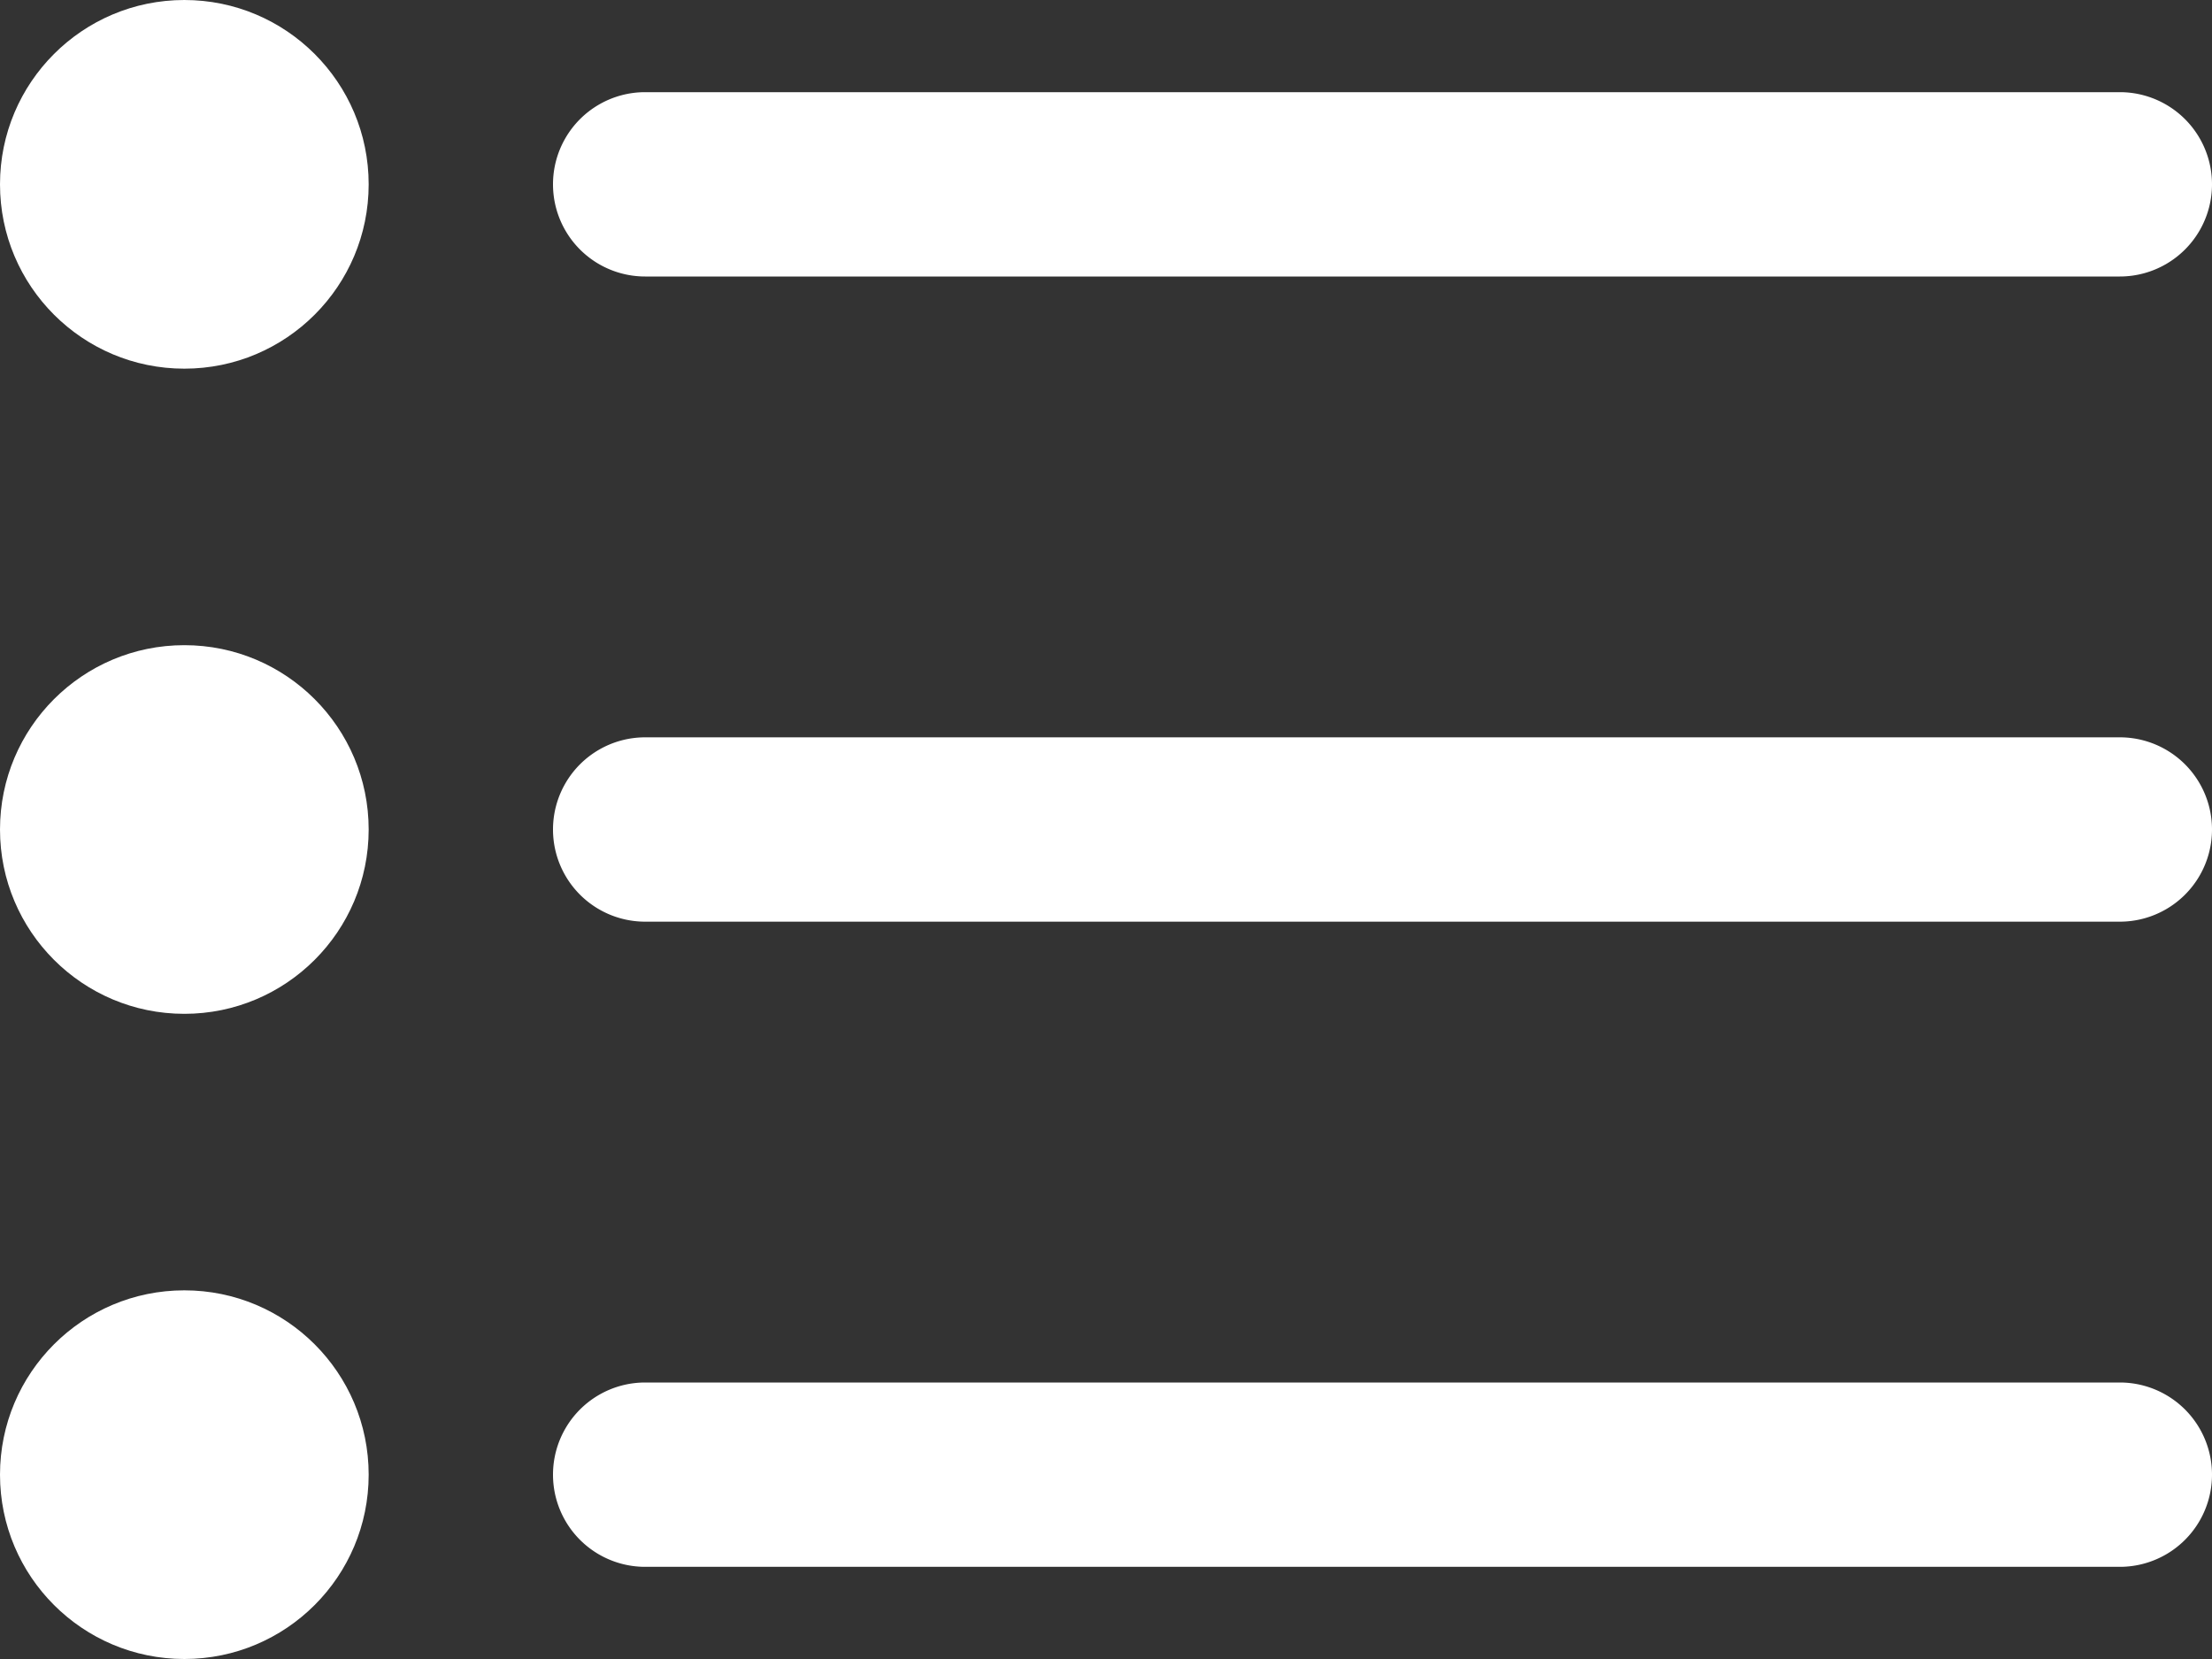 <svg xmlns="http://www.w3.org/2000/svg" width="24" height="18" viewBox="0 0 24 18">
  <rect x="0" y="0" width="24" height="18" fill="#333333" stroke="none"/>
  <g id="list" transform="translate(0 -3)">
    <path id="Path_4186" data-name="Path 4186" d="M7,6H23a1,1,0,0,0,0-2H7A1,1,0,0,0,7,6Z" fill="#fff"/>
    <path id="Path_4187" data-name="Path 4187" d="M23,11H7a1,1,0,0,0,0,2H23a1,1,0,0,0,0-2Z" fill="#fff"/>
    <path id="Path_4188" data-name="Path 4188" d="M23,18H7a1,1,0,0,0,0,2H23a1,1,0,0,0,0-2Z" fill="#fff"/>
    <circle id="Ellipse_349" data-name="Ellipse 349" cx="2" cy="2" r="2" transform="translate(0 3)" fill="#fff"/>
    <circle id="Ellipse_350" data-name="Ellipse 350" cx="2" cy="2" r="2" transform="translate(0 10)" fill="#fff"/>
    <circle id="Ellipse_351" data-name="Ellipse 351" cx="2" cy="2" r="2" transform="translate(0 17)" fill="#fff"/>
  </g>
</svg>
